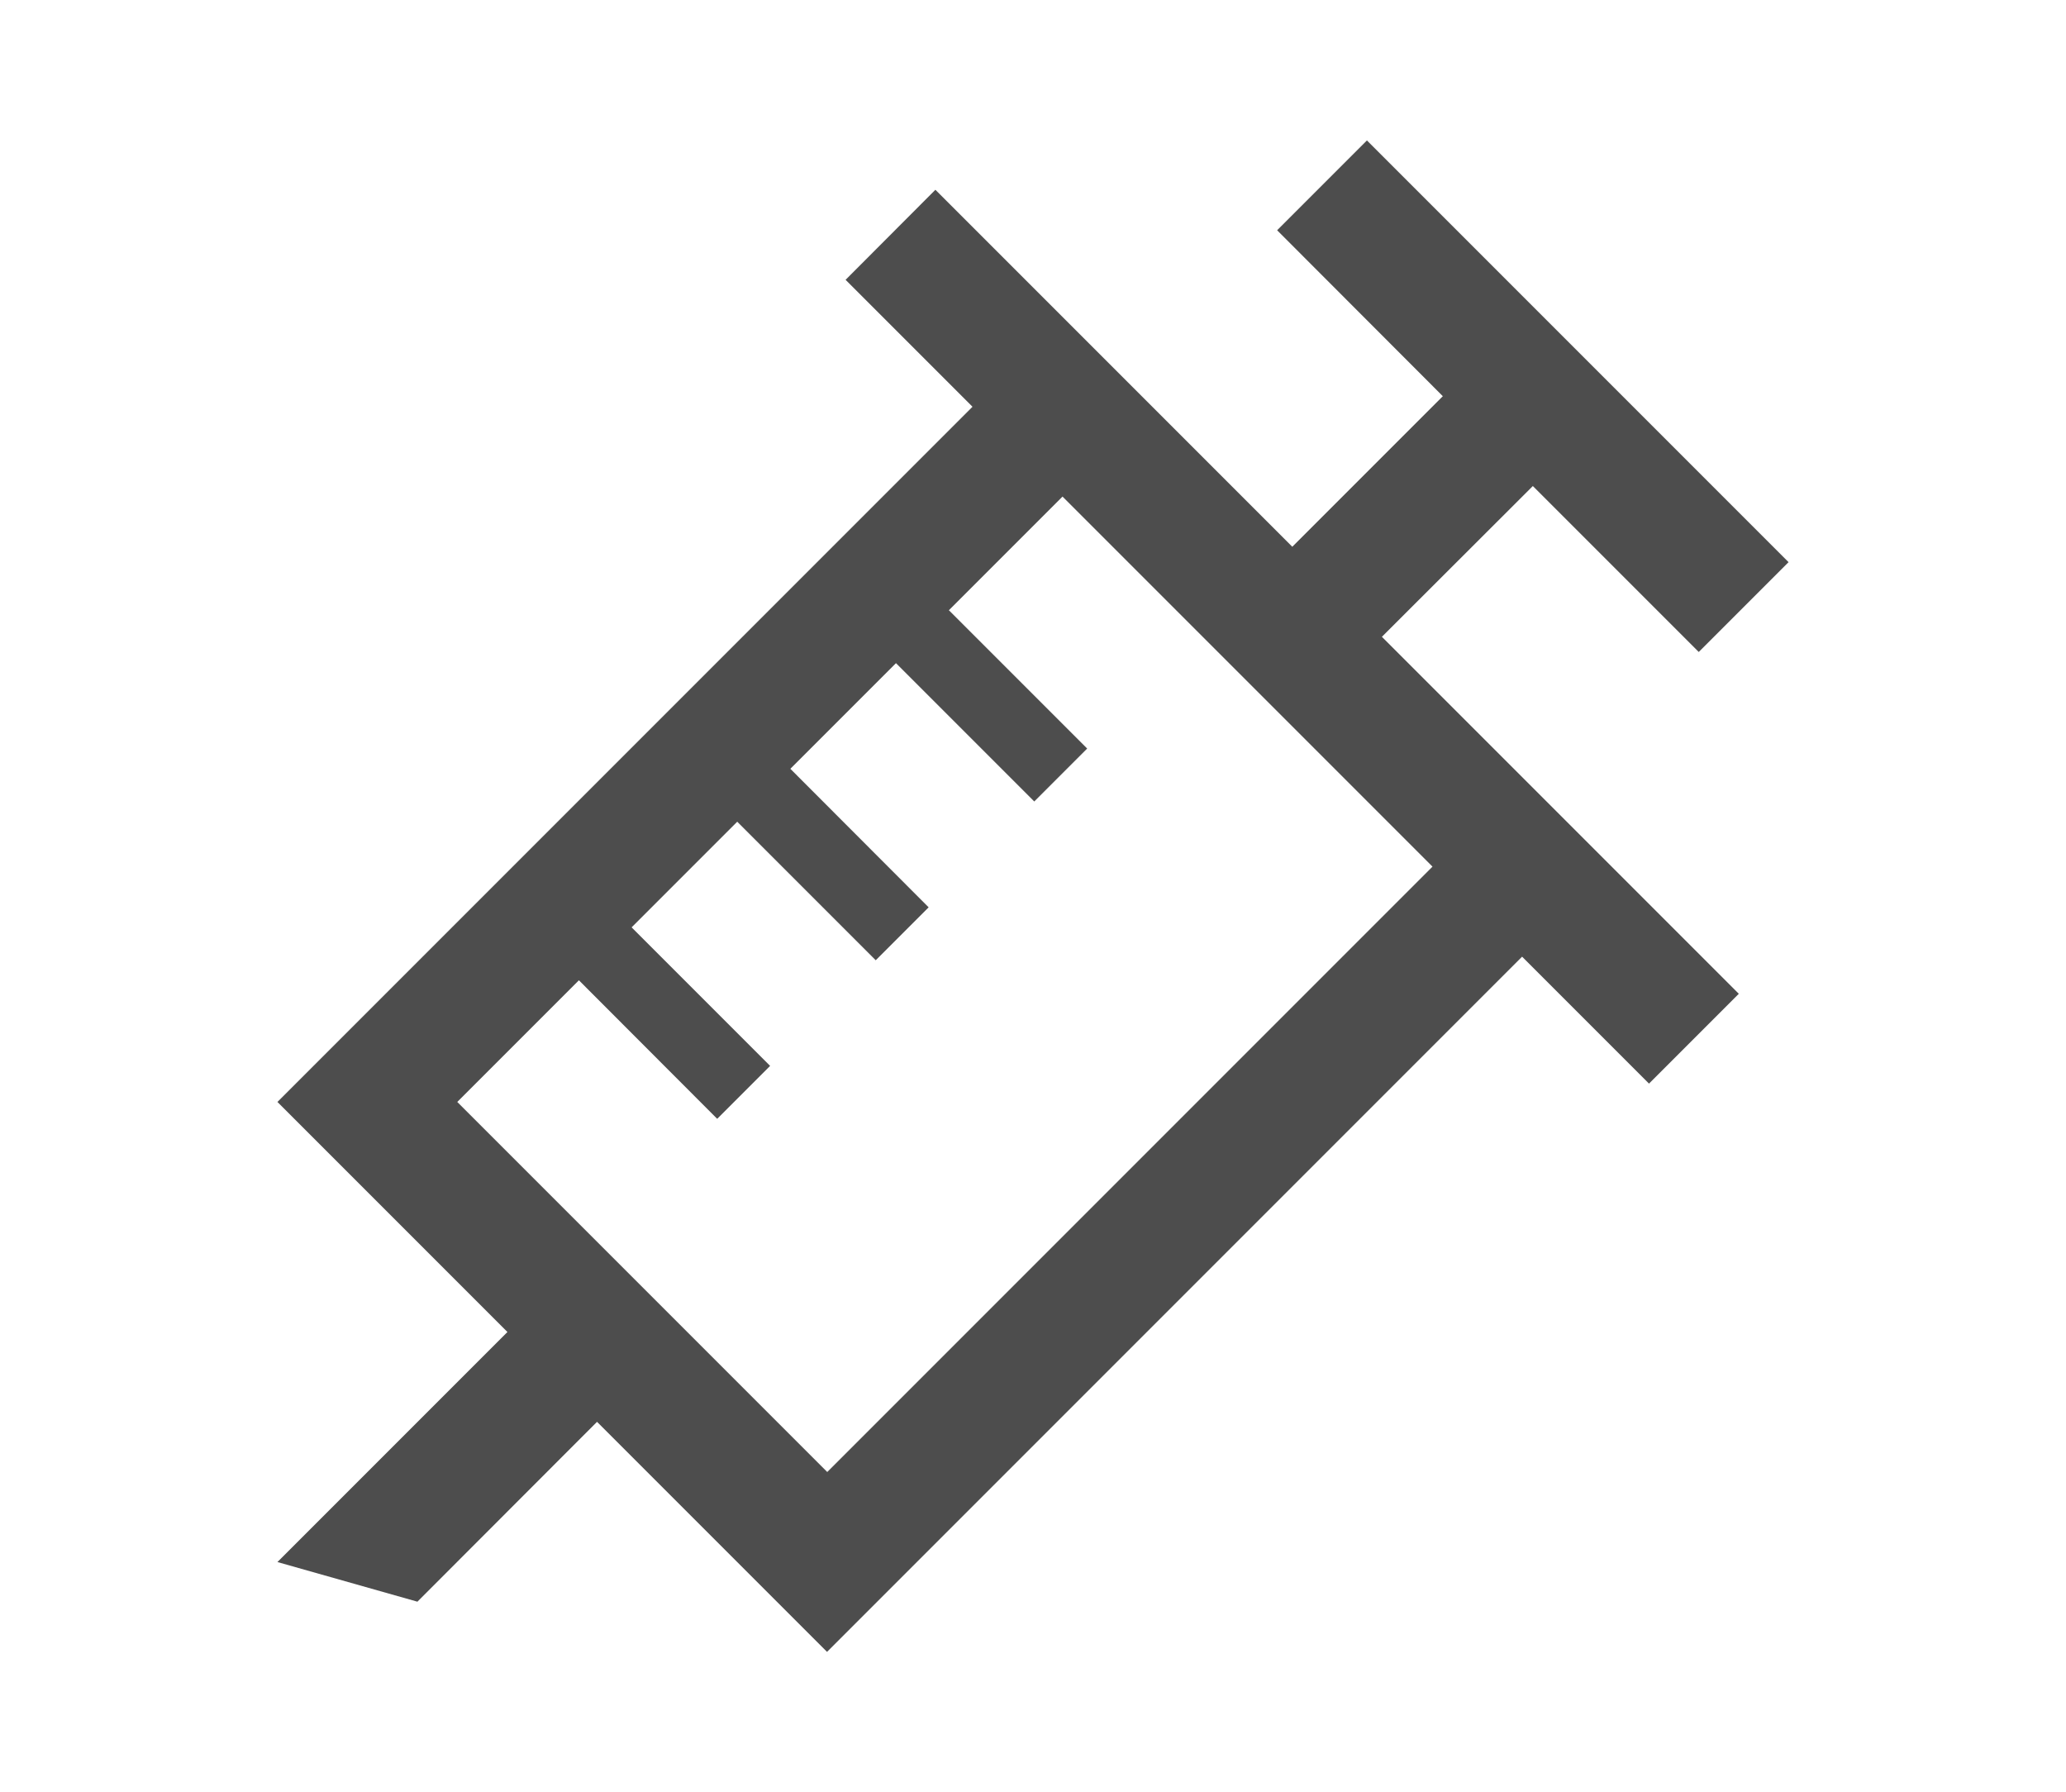 <?xml version="1.0" encoding="UTF-8"?>
<svg id="_レイヤー_2" data-name="レイヤー 2" xmlns="http://www.w3.org/2000/svg" xmlns:xlink="http://www.w3.org/1999/xlink" viewBox="0 0 98 85">
  <defs>
    <style>
      .cls-1 {
        fill: none;
      }

      .cls-2 {
        fill: #4d4d4d;
      }

      .cls-3 {
        clip-path: url(#clippath);
      }
    </style>
    <clipPath id="clippath">
      <rect class="cls-1" width="98" height="85"/>
    </clipPath>
  </defs>
  <g id="_レイヤー_1-2" data-name="レイヤー 1">
    <g class="cls-3">
      <path class="cls-2" d="M72.71,23.05l7.87,7.87,4.26-4.26-20-20-4.26,4.26,7.86,7.87-7.14,7.14-16.93-16.93-4.26,4.27,6.02,6.02L13.16,52.26l10.91,10.91-10.91,10.91,6.64,1.88,8.52-8.53,10.91,10.91,32.97-32.97,6.02,6.02,4.26-4.26-16.93-16.93,7.15-7.14ZM67.95,41.1l-28.71,28.71-17.55-17.55,5.77-5.77,6.56,6.57,2.51-2.51-6.57-6.57,5.01-5.01,6.57,6.57,2.51-2.51-6.56-6.57,5.01-5.01,6.56,6.56,2.51-2.51-6.56-6.56,5.39-5.39,17.55,17.55Z"/>
    </g>
  </g>
</svg>